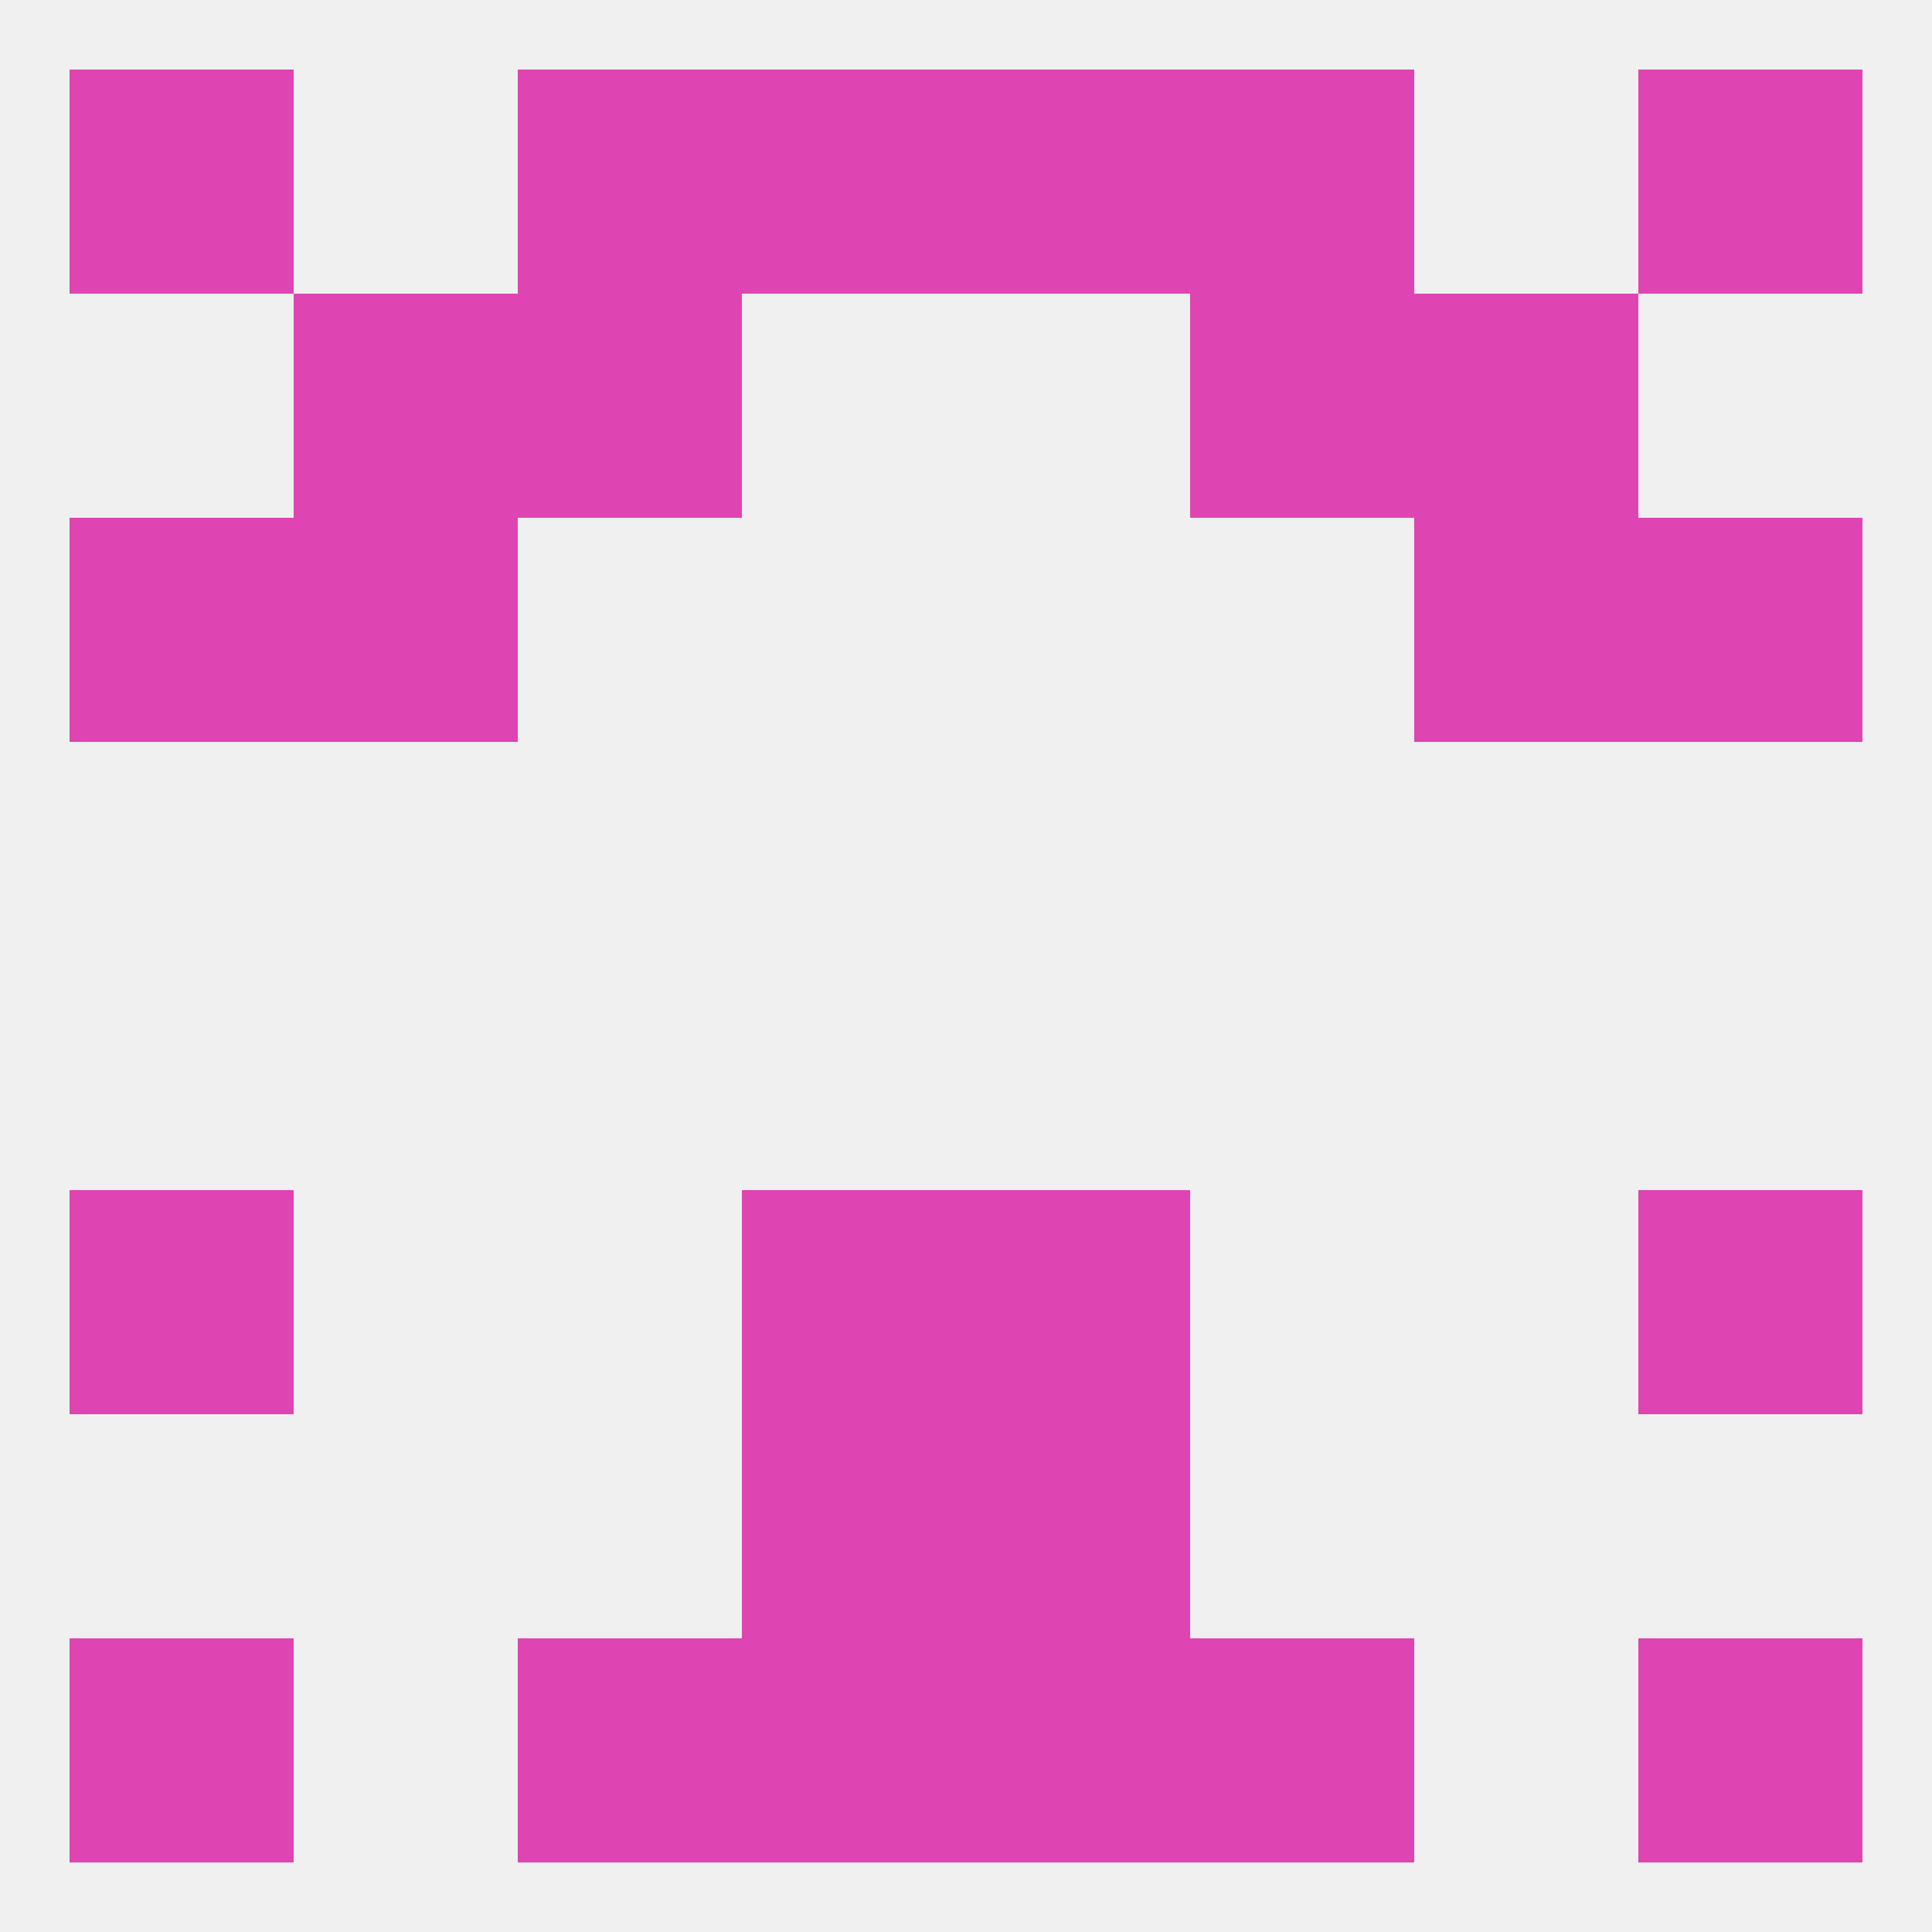 
<!--   <?xml version="1.0"?> -->
<svg version="1.1" baseprofile="full" xmlns="http://www.w3.org/2000/svg" xmlns:xlink="http://www.w3.org/1999/xlink" xmlns:ev="http://www.w3.org/2001/xml-events" width="250" height="250" viewBox="0 0 250 250" >
	<rect width="100%" height="100%" fill="rgba(240,240,240,255)"/>

	<rect x="96" y="154" width="29" height="29" fill="rgba(222,68,178,255)"/>
	<rect x="125" y="154" width="29" height="29" fill="rgba(222,68,178,255)"/>
	<rect x="9" y="154" width="29" height="29" fill="rgba(222,68,178,255)"/>
	<rect x="212" y="154" width="29" height="29" fill="rgba(222,68,178,255)"/>
	<rect x="96" y="212" width="29" height="29" fill="rgba(222,68,178,255)"/>
	<rect x="125" y="212" width="29" height="29" fill="rgba(222,68,178,255)"/>
	<rect x="67" y="212" width="29" height="29" fill="rgba(222,68,178,255)"/>
	<rect x="154" y="212" width="29" height="29" fill="rgba(222,68,178,255)"/>
	<rect x="9" y="212" width="29" height="29" fill="rgba(222,68,178,255)"/>
	<rect x="212" y="212" width="29" height="29" fill="rgba(222,68,178,255)"/>
	<rect x="9" y="9" width="29" height="29" fill="rgba(222,68,178,255)"/>
	<rect x="212" y="9" width="29" height="29" fill="rgba(222,68,178,255)"/>
	<rect x="67" y="9" width="29" height="29" fill="rgba(222,68,178,255)"/>
	<rect x="154" y="9" width="29" height="29" fill="rgba(222,68,178,255)"/>
	<rect x="96" y="9" width="29" height="29" fill="rgba(222,68,178,255)"/>
	<rect x="125" y="9" width="29" height="29" fill="rgba(222,68,178,255)"/>
	<rect x="67" y="38" width="29" height="29" fill="rgba(222,68,178,255)"/>
	<rect x="154" y="38" width="29" height="29" fill="rgba(222,68,178,255)"/>
	<rect x="38" y="38" width="29" height="29" fill="rgba(222,68,178,255)"/>
	<rect x="183" y="38" width="29" height="29" fill="rgba(222,68,178,255)"/>
	<rect x="38" y="67" width="29" height="29" fill="rgba(222,68,178,255)"/>
	<rect x="183" y="67" width="29" height="29" fill="rgba(222,68,178,255)"/>
	<rect x="9" y="67" width="29" height="29" fill="rgba(222,68,178,255)"/>
	<rect x="212" y="67" width="29" height="29" fill="rgba(222,68,178,255)"/>
	<rect x="96" y="183" width="29" height="29" fill="rgba(222,68,178,255)"/>
	<rect x="125" y="183" width="29" height="29" fill="rgba(222,68,178,255)"/>
</svg>